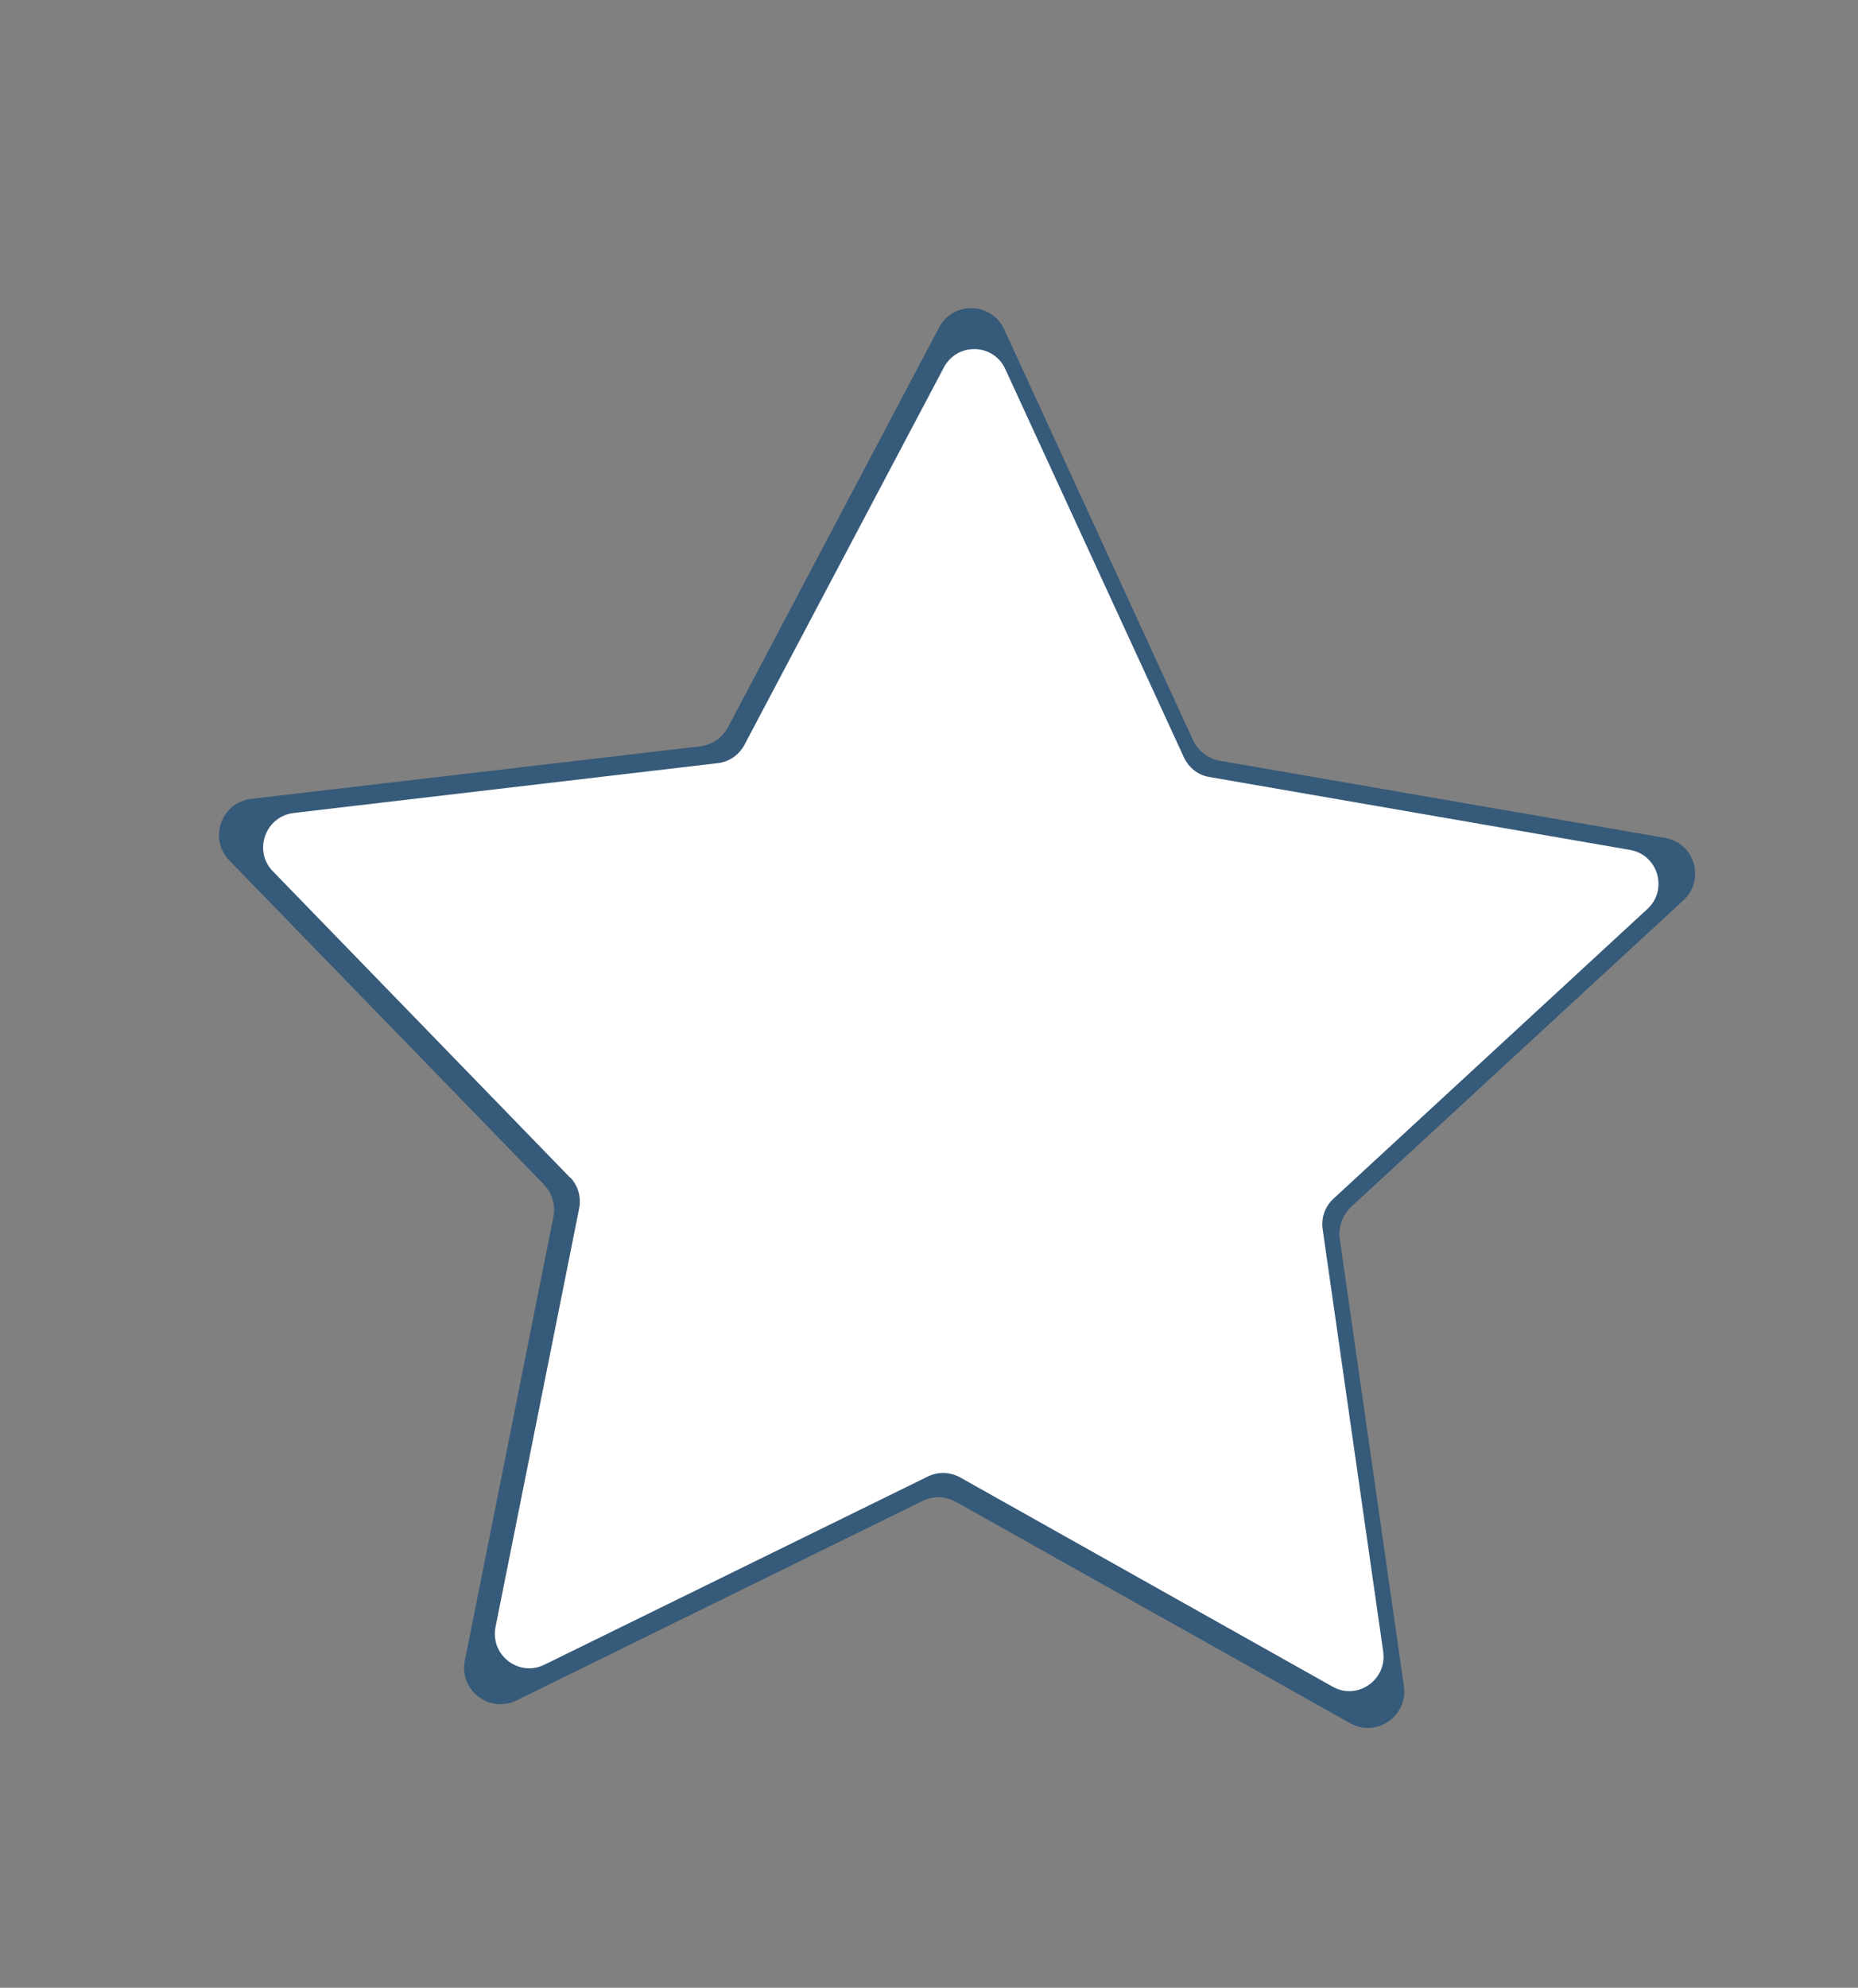 <?xml version="1.0" encoding="UTF-8"?> <svg xmlns="http://www.w3.org/2000/svg" id="_Слой_1" data-name="Слой 1" viewBox="0 0 61.91 66.21"><rect x="0" y="0" width="61.91" height="66.21" fill="#808080" stroke="none"/> <defs> <style> .cls-1 { fill: #fff; } .cls-2 { fill: #013e74; opacity: .58; } </style> </defs> <path class="cls-2" d="m18.13,39.46l-10.49-10.8c-.7-.72-.27-1.93.73-2.05l14.96-1.75c.4-.05.74-.28.93-.64l7.03-13.31c.47-.89,1.75-.85,2.17.06l6.29,13.68c.17.36.5.62.89.69l14.84,2.57c.99.17,1.35,1.4.61,2.08l-11.07,10.21c-.29.27-.43.67-.38,1.06l2.14,14.91c.14.99-.92,1.72-1.79,1.23l-13.13-7.37c-.35-.2-.77-.21-1.13-.03l-13.52,6.64c-.9.44-1.92-.34-1.72-1.33l2.95-14.77c.08-.39-.04-.8-.32-1.08Z"></path> <path class="cls-1" d="m19,39.23l-9.91-10.21c-.66-.68-.25-1.82.69-1.94l14.14-1.66c.37-.04.7-.27.88-.6l6.65-12.58c.44-.84,1.66-.81,2.05.06l5.95,12.93c.16.34.47.59.84.65l14.02,2.43c.94.16,1.28,1.33.58,1.97l-10.46,9.65c-.28.26-.41.63-.36,1l2.02,14.09c.13.94-.87,1.63-1.69,1.16l-12.41-6.97c-.33-.18-.73-.2-1.07-.03l-12.78,6.27c-.85.42-1.81-.32-1.63-1.25l2.79-13.96c.07-.37-.04-.75-.3-1.02Z"></path> </svg> 